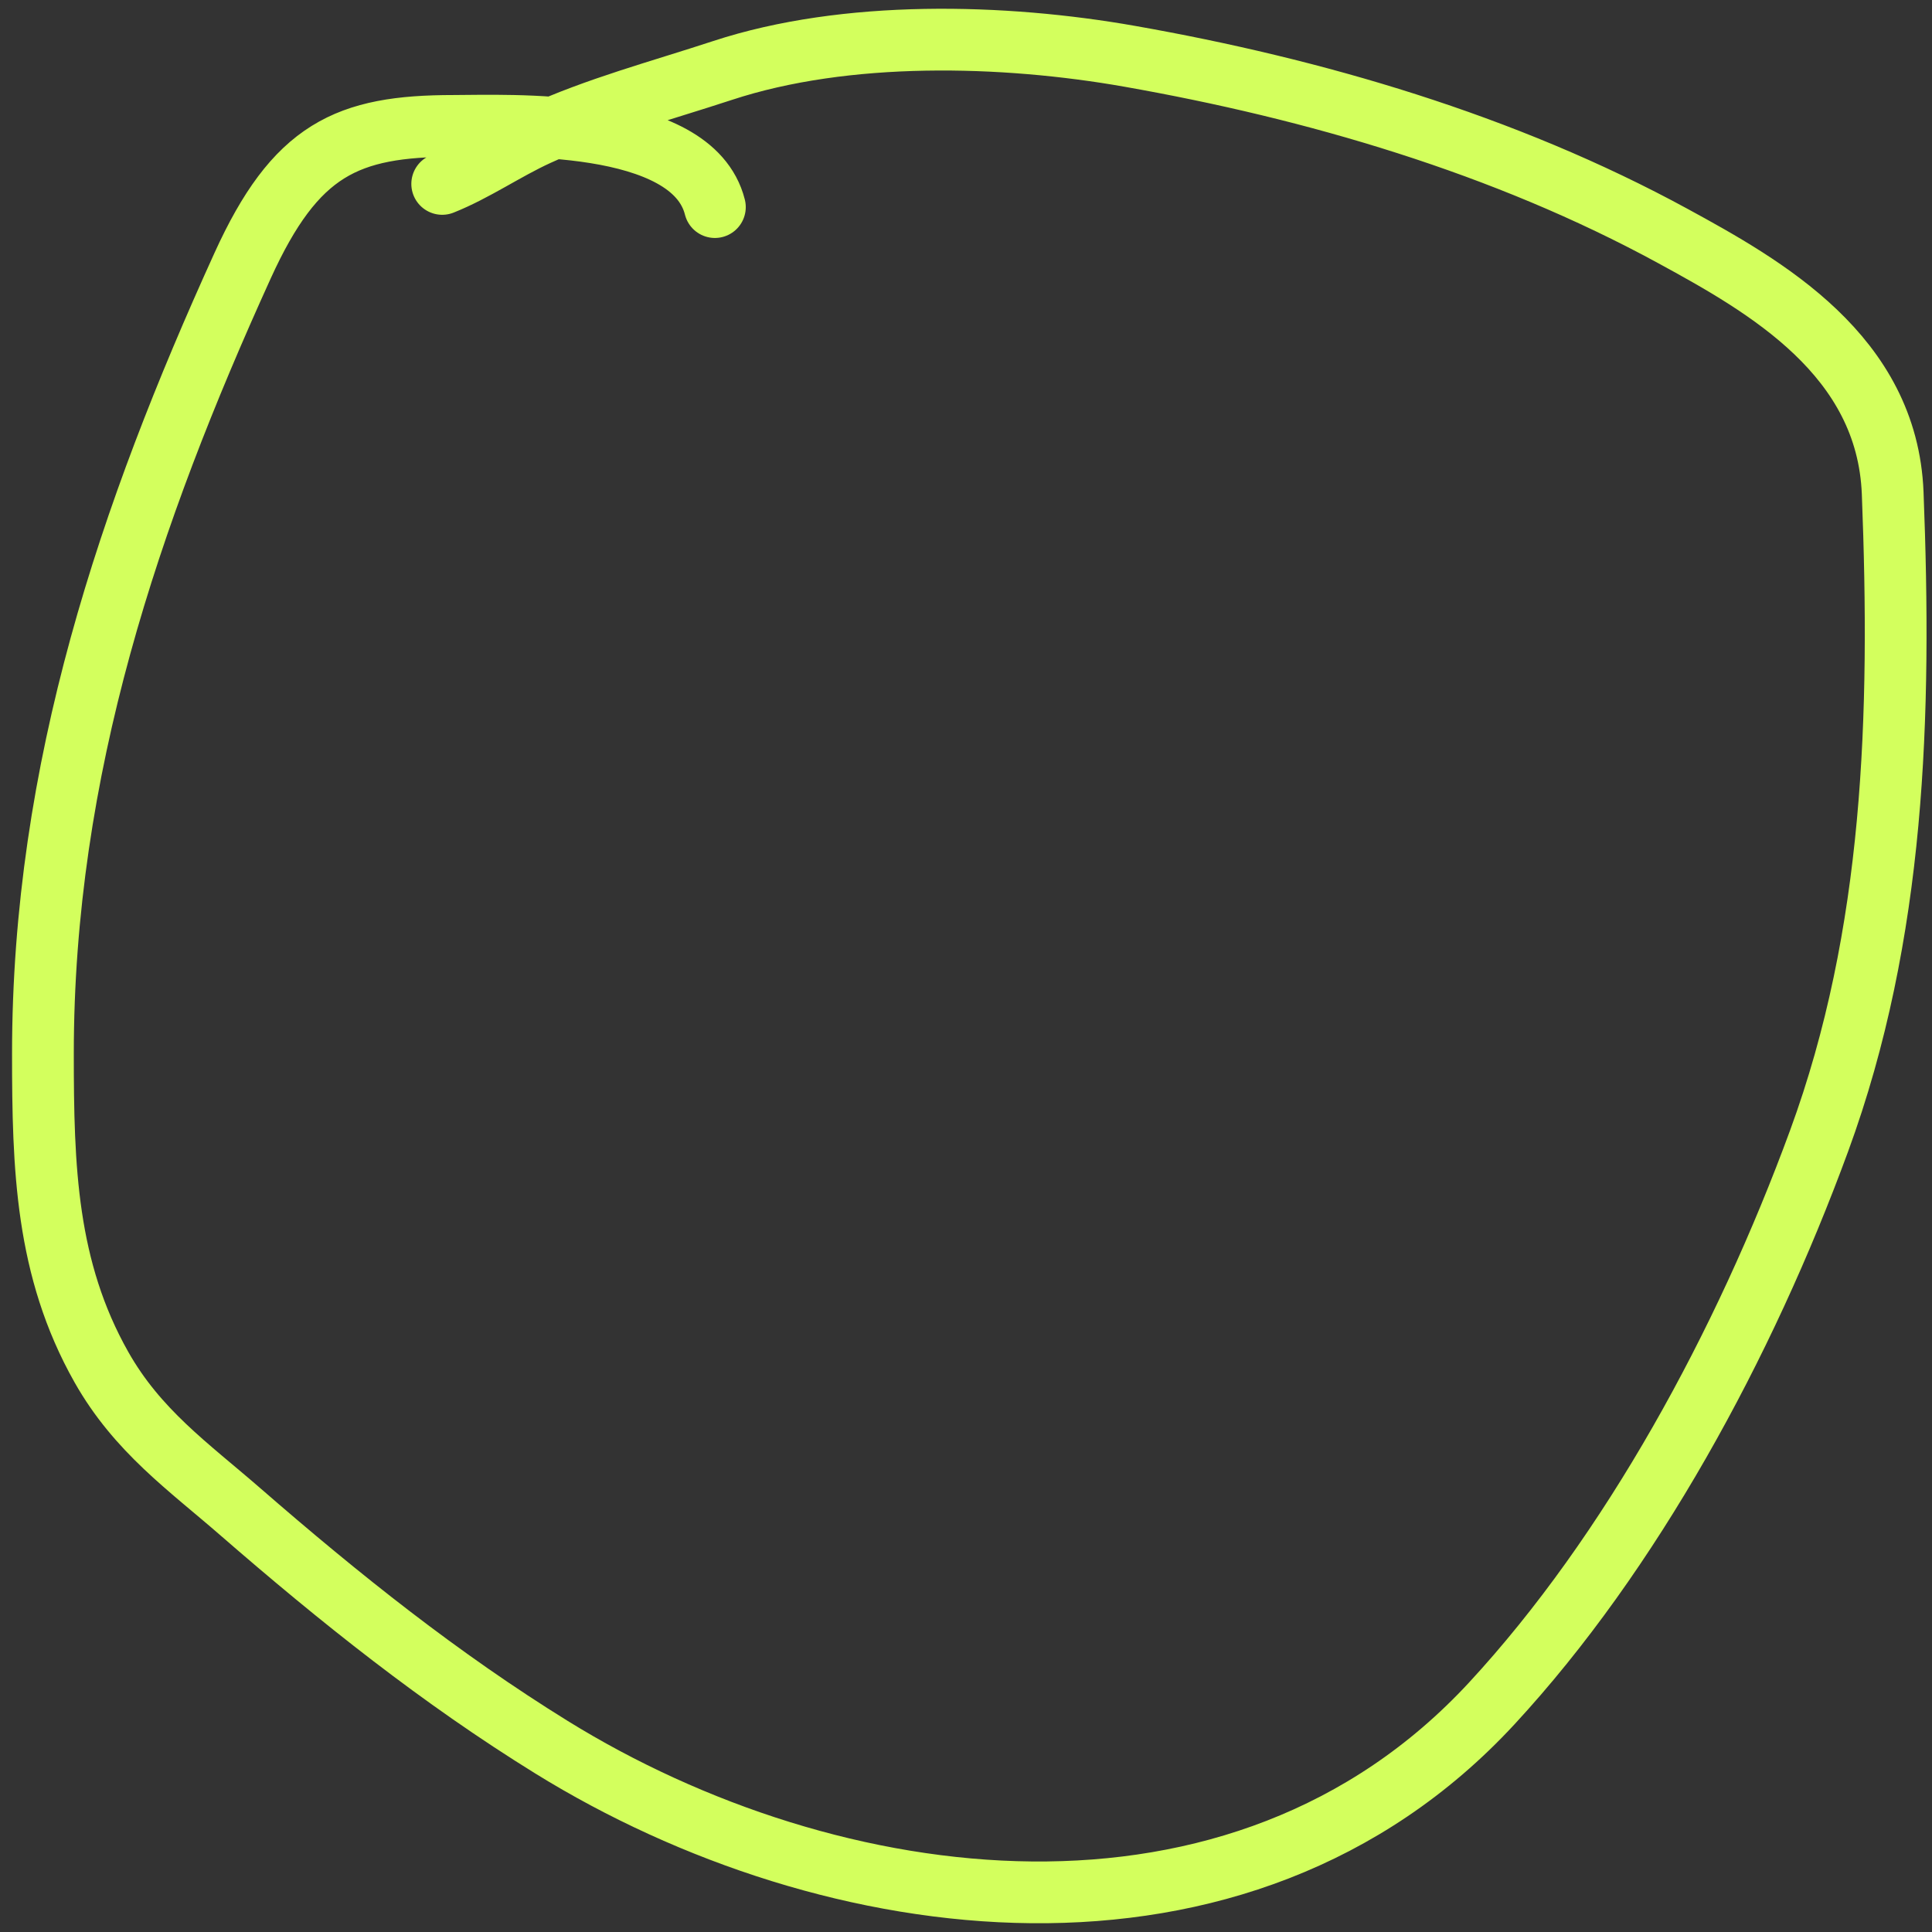 <?xml version="1.0" encoding="UTF-8"?> <svg xmlns="http://www.w3.org/2000/svg" width="78" height="78" viewBox="0 0 78 78" fill="none"><rect x="0" y="0" width="78" height="78" fill="#333333" stroke="none"/> <path d="M28.862 8.361C27.943 4.713 20.407 5.083 18.312 5.083C14.007 5.083 11.931 6.029 9.793 10.729C5.234 20.754 1.733 31.044 1.733 42.546C1.733 47.145 1.855 51.228 4.092 55.19C5.55 57.771 7.615 59.218 9.684 61.017C13.749 64.551 17.783 67.766 22.265 70.539C33.533 77.511 50.046 79.783 60.228 68.77C65.836 62.704 70.425 54.291 73.443 46.058C76.506 37.703 76.764 28.888 76.413 19.912C76.196 14.347 71.284 11.57 67.545 9.532C60.717 5.81 53.037 3.583 45.615 2.274C40.505 1.372 34.163 1.205 29.168 2.846C26.625 3.681 24.111 4.342 21.698 5.448C20.402 6.041 19.164 6.904 17.853 7.425" stroke="#D3FF5D" stroke-width="2.493" stroke-linecap="round"></path> </svg> 
